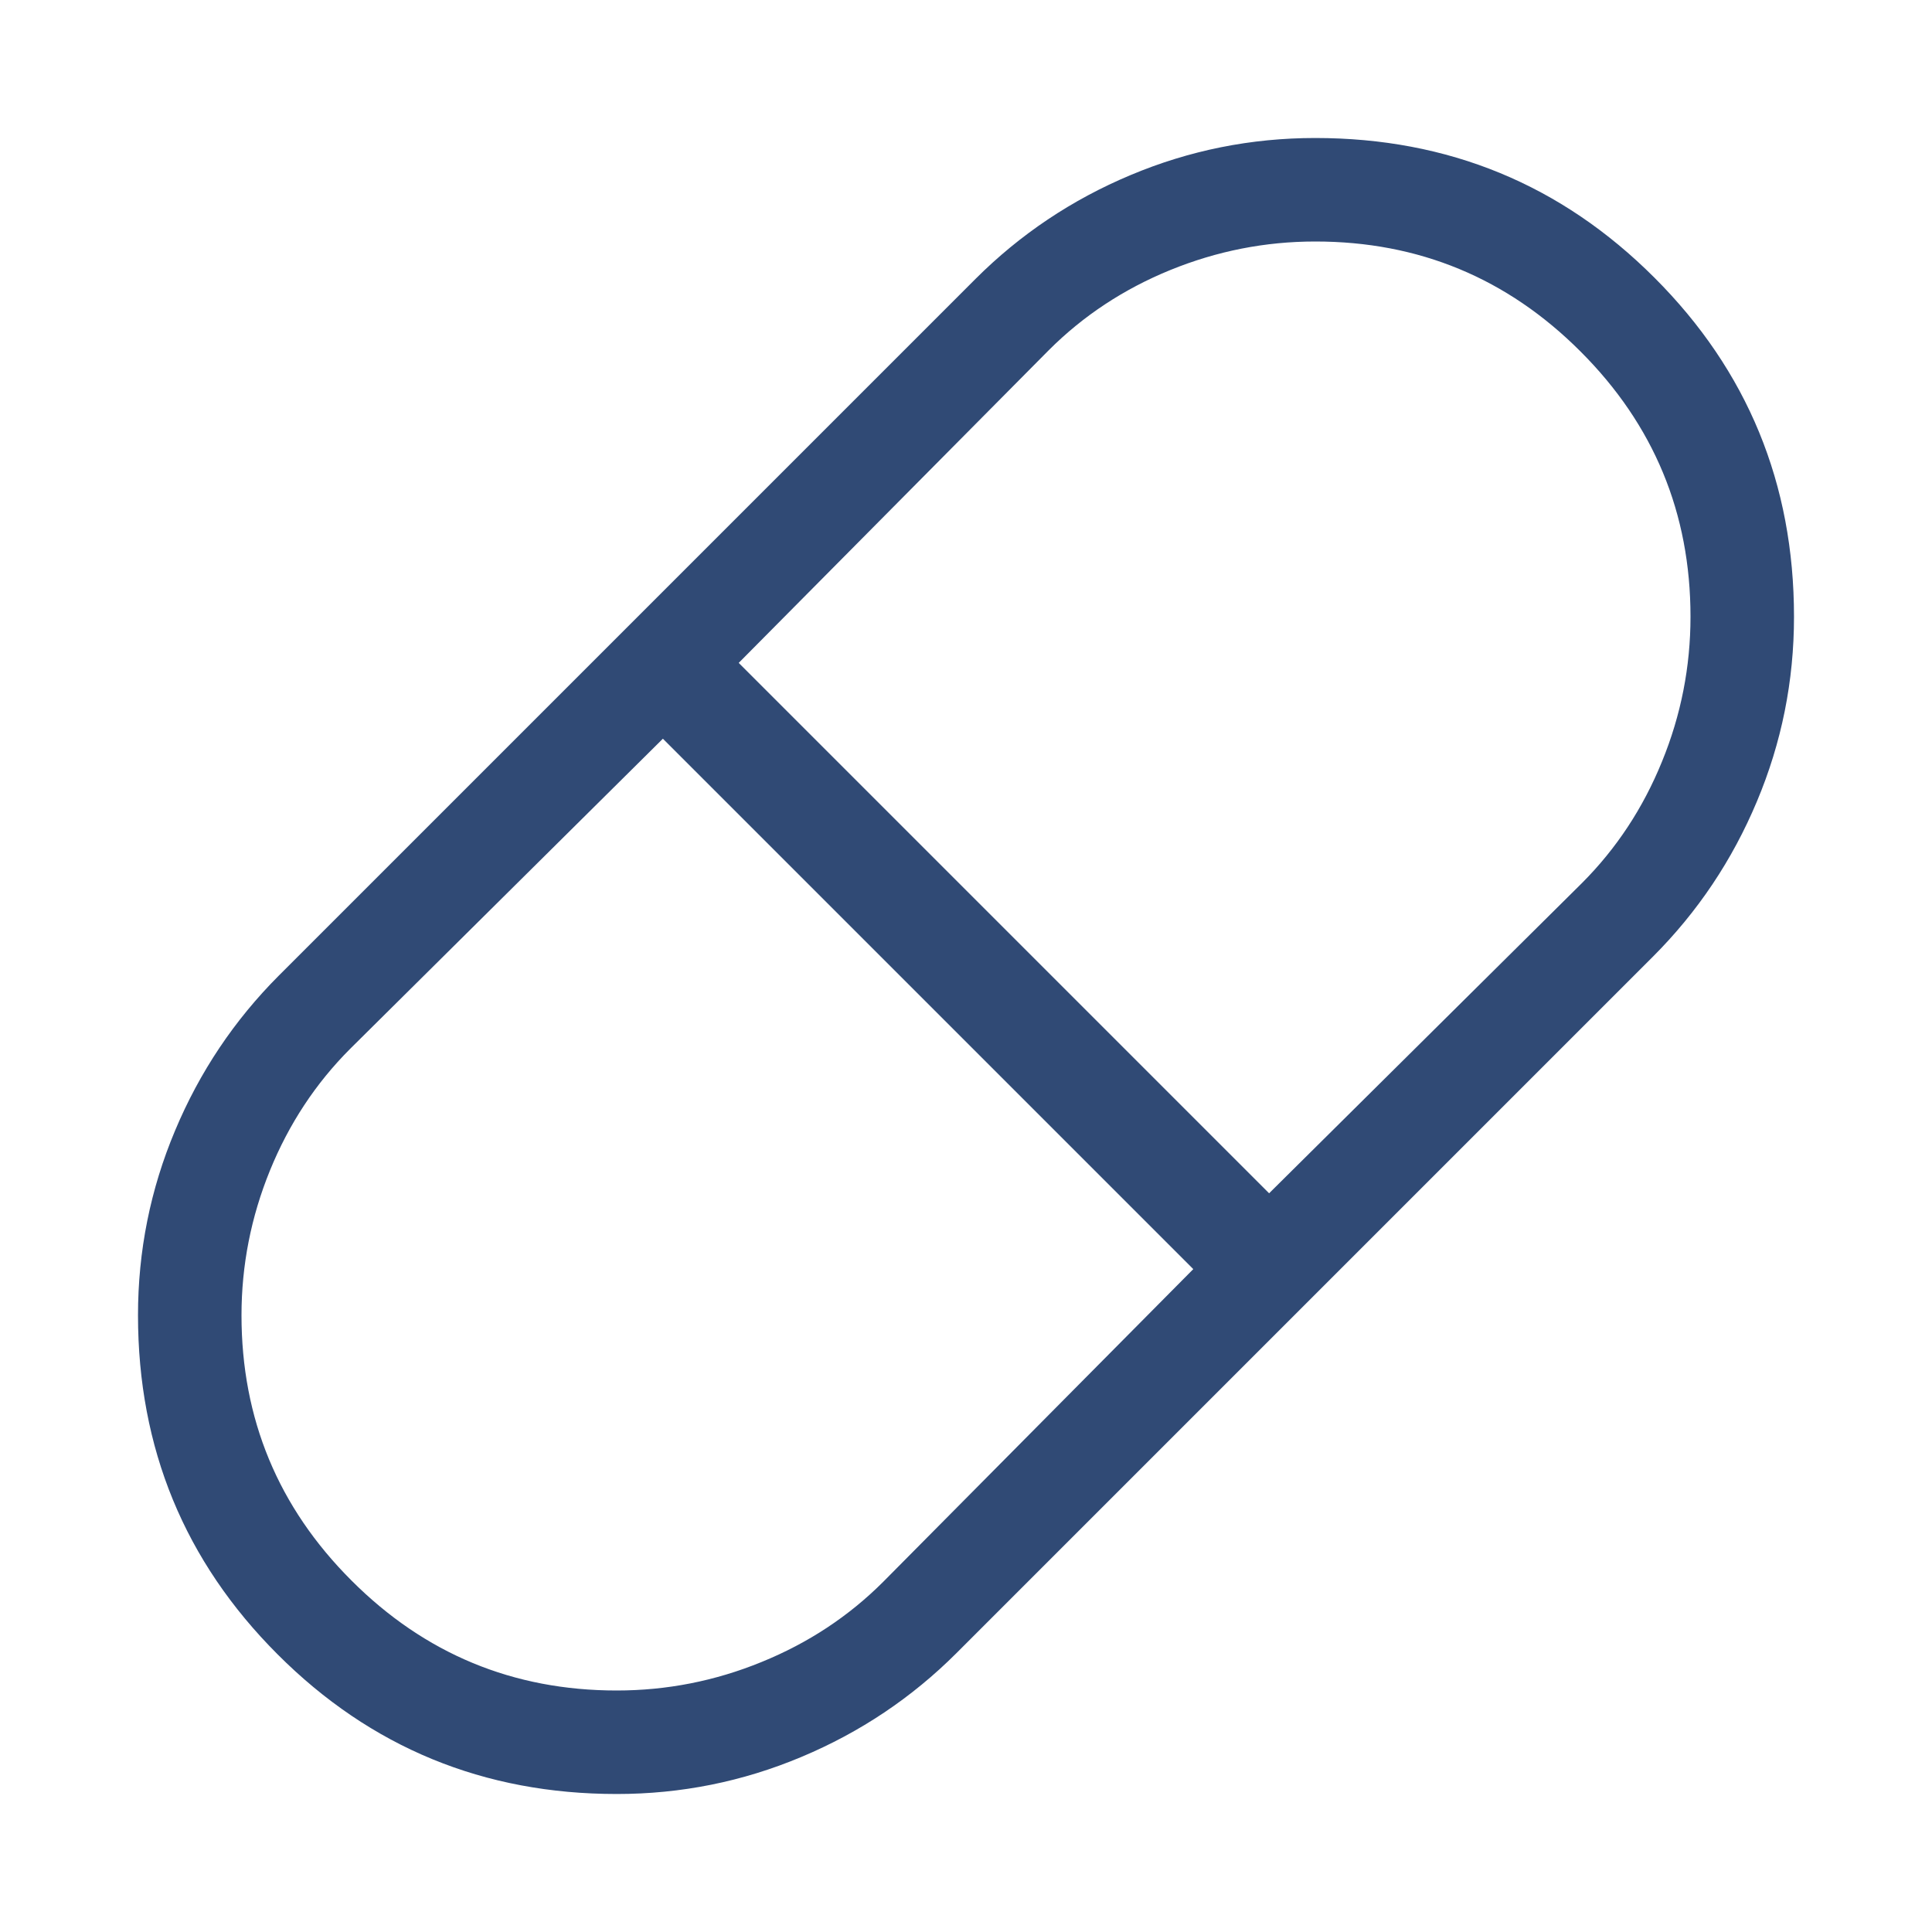 <svg width="28" height="28" viewBox="0 0 28 28" fill="none" xmlns="http://www.w3.org/2000/svg">
<path d="M8.938 26C7.011 26 5.372 25.326 4.024 23.977C2.675 22.628 2 20.989 2 19.062C2 18.13 2.179 17.238 2.537 16.386C2.894 15.534 3.396 14.785 4.042 14.138L14.138 4.042C14.785 3.396 15.534 2.894 16.386 2.537C17.238 2.179 18.13 2 19.062 2C20.989 2 22.628 2.675 23.977 4.024C25.326 5.372 26 7.011 26 8.938C26 9.87 25.821 10.762 25.463 11.614C25.106 12.466 24.604 13.215 23.958 13.862L13.862 23.958C13.215 24.604 12.466 25.106 11.614 25.463C10.762 25.821 9.87 26 8.938 26ZM18.393 17.294L22.925 12.8C23.425 12.3 23.812 11.713 24.087 11.037C24.363 10.363 24.5 9.662 24.5 8.938C24.5 7.438 23.969 6.156 22.906 5.094C21.844 4.031 20.562 3.5 19.062 3.5C18.337 3.5 17.637 3.638 16.962 3.913C16.288 4.188 15.7 4.575 15.2 5.075L10.706 9.607L18.393 17.294ZM8.938 24.5C9.662 24.5 10.363 24.363 11.037 24.087C11.713 23.812 12.3 23.425 12.8 22.925L17.294 18.393L9.607 10.706L5.075 15.2C4.575 15.7 4.188 16.288 3.913 16.962C3.638 17.637 3.5 18.337 3.5 19.062C3.5 20.562 4.031 21.844 5.094 22.906C6.156 23.969 7.438 24.5 8.938 24.5Z" fill="#304A75"/>
</svg>
